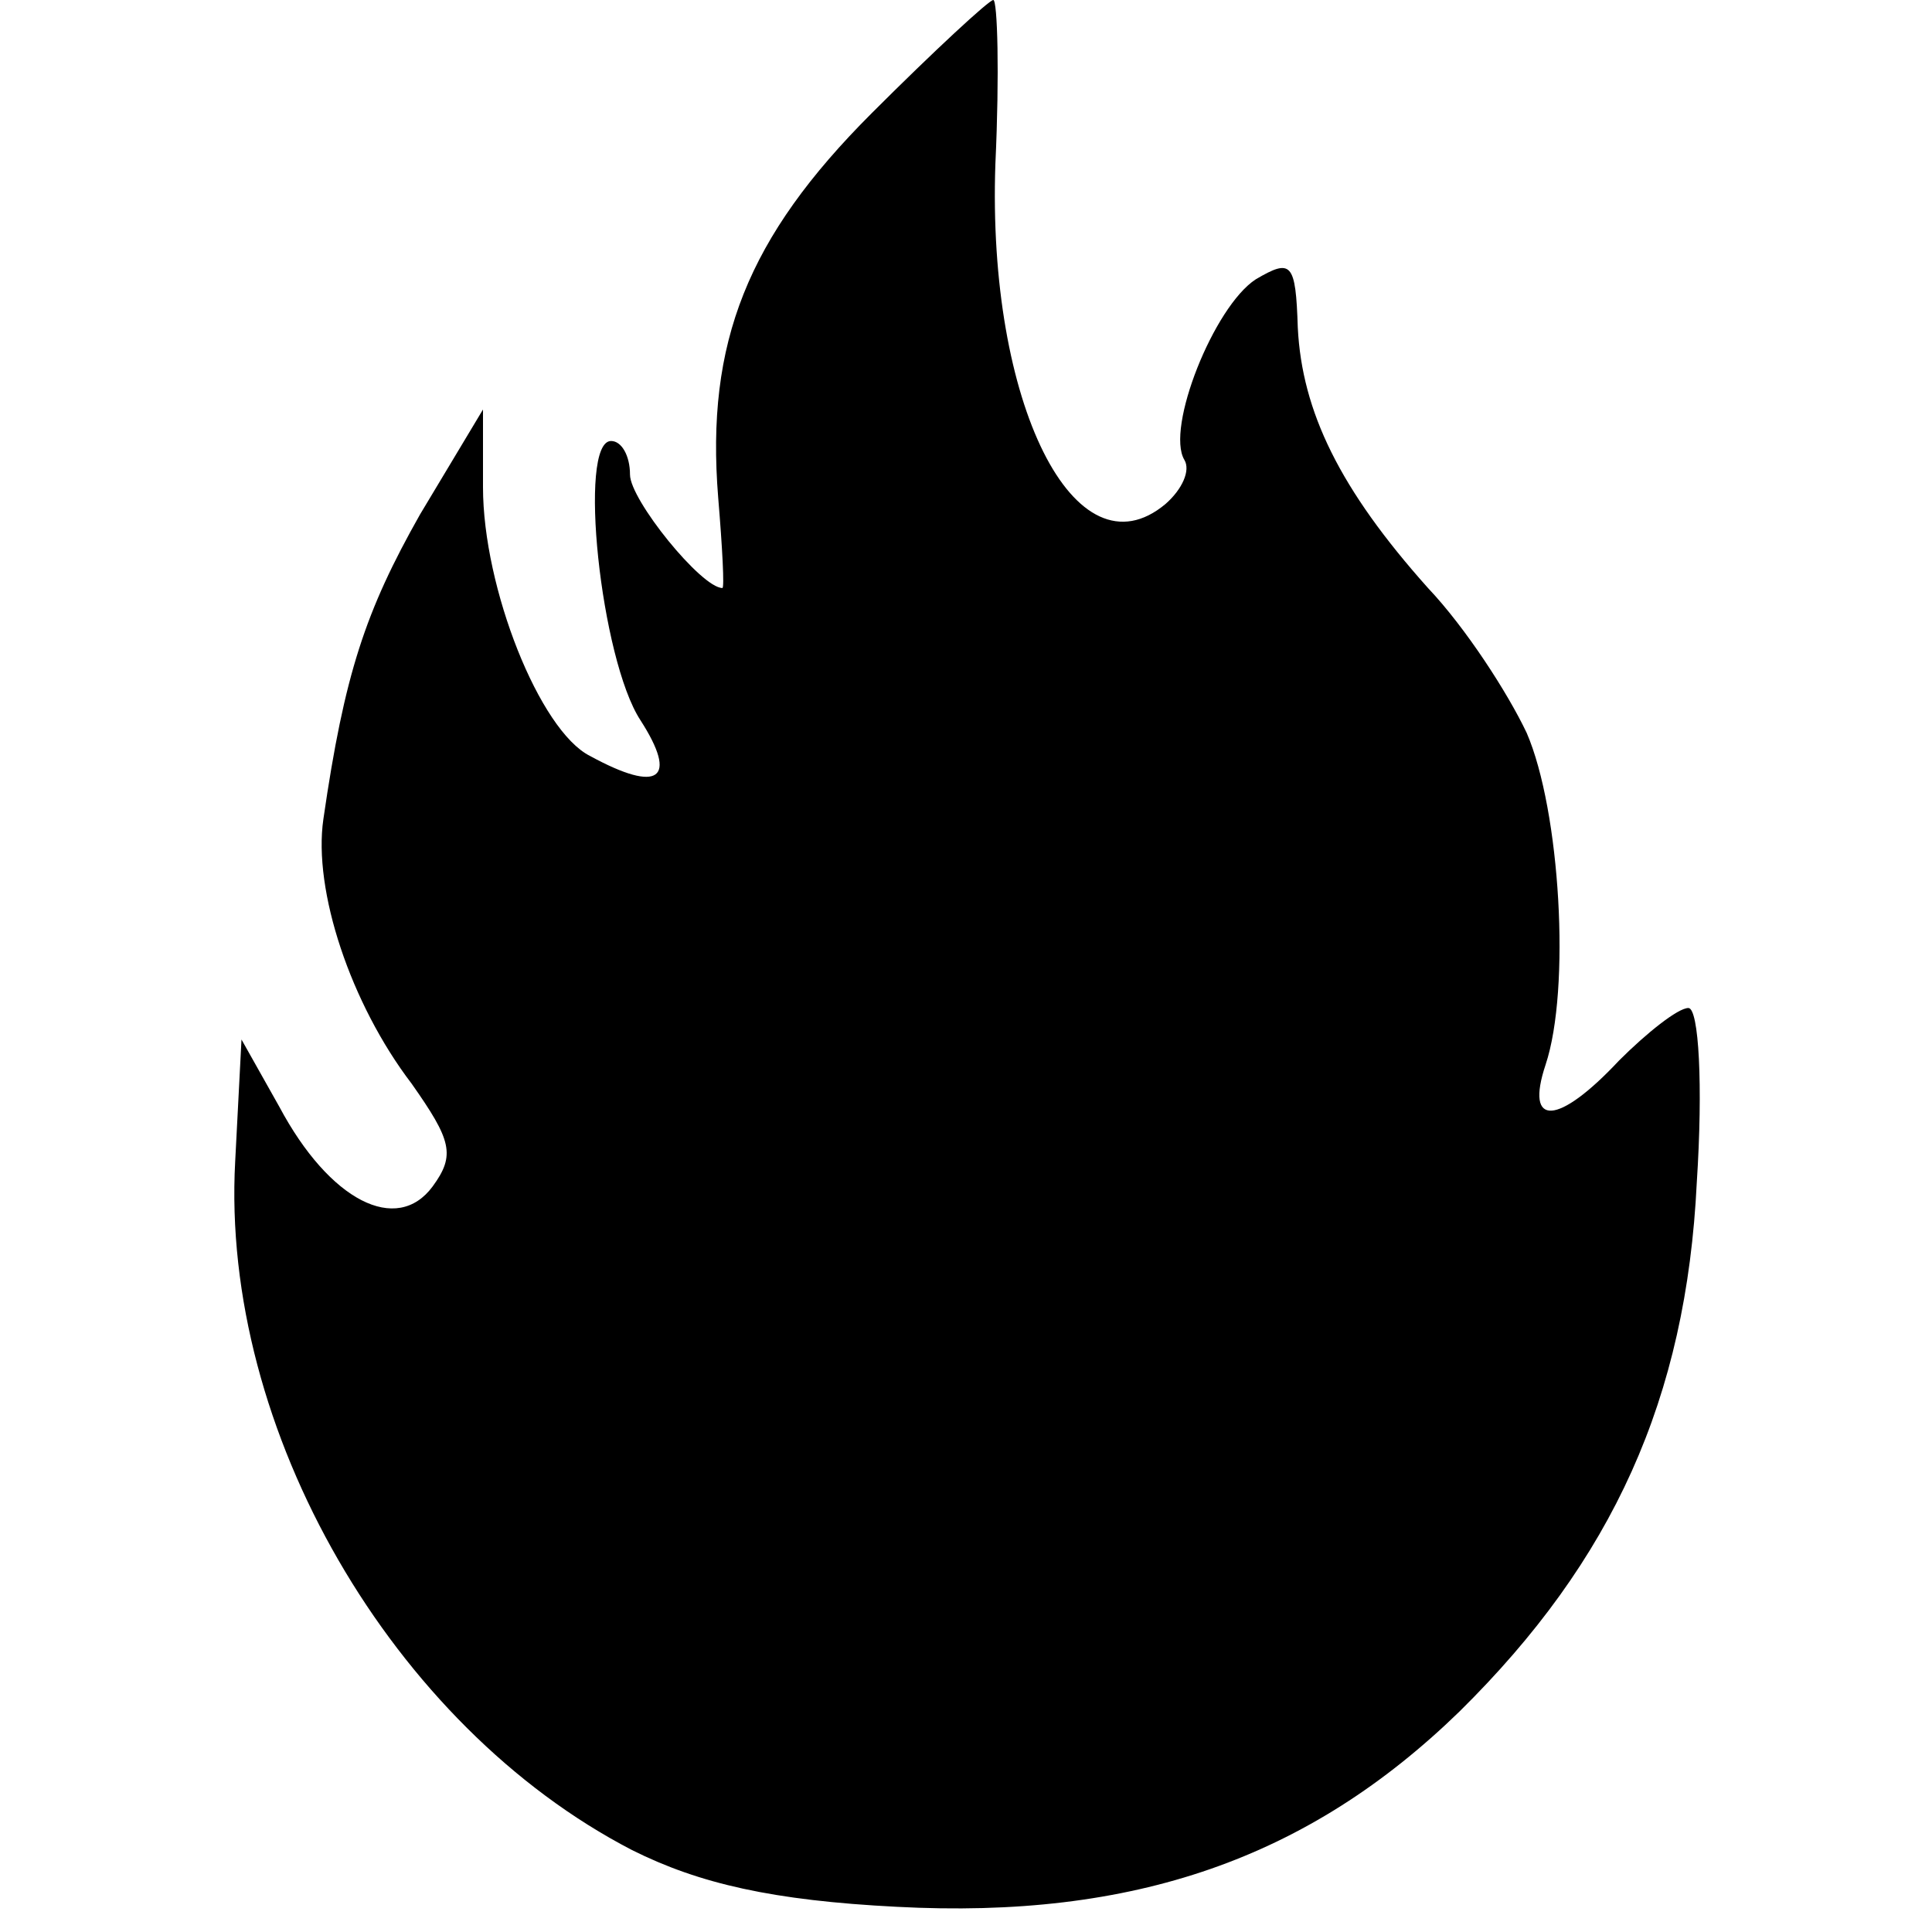 <?xml version="1.0" standalone="no"?>
<!DOCTYPE svg PUBLIC "-//W3C//DTD SVG 20010904//EN"
 "http://www.w3.org/TR/2001/REC-SVG-20010904/DTD/svg10.dtd">
<svg version="1.0" xmlns="http://www.w3.org/2000/svg"
 width="92pt" height="92pt" viewBox="0 0 92 92"
 preserveAspectRatio="xMidYMid meet">
<g transform="translate(0,92) scale(0.1,-0.1)"
fill="#000000" stroke="none">
<path d="M415 866 c-59 -59 -79 -109 -73 -183 2 -24 3 -43 2 -43 -10 0 -44 42
-44 54 0 9 -4 16 -9 16 -16 0 -5 -104 14 -133 18 -28 9 -35 -24 -17 -24 12
-51 80 -51 128 l0 37 -30 -50 c-26 -46 -36 -76 -46 -145 -5 -34 13 -88 42
-126 19 -27 21 -34 10 -49 -17 -23 -49 -7 -73 38 l-18 32 -3 -58 c-7 -128 75
-269 189 -328 32 -16 67 -24 126 -27 113 -6 196 23 268 93 73 72 108 149 113
252 3 46 1 83 -4 83 -5 0 -20 -12 -33 -25 -29 -31 -45 -32 -35 -2 12 36 7 121
-9 158 -9 19 -29 50 -47 69 -42 47 -60 84 -62 124 -1 31 -3 33 -20 23 -20 -13
-43 -71 -34 -86 3 -5 -1 -14 -9 -21 -43 -36 -85 48 -81 162 2 43 1 78 -1 78
-2 0 -28 -24 -58 -54z"/>
</g>
</svg>
